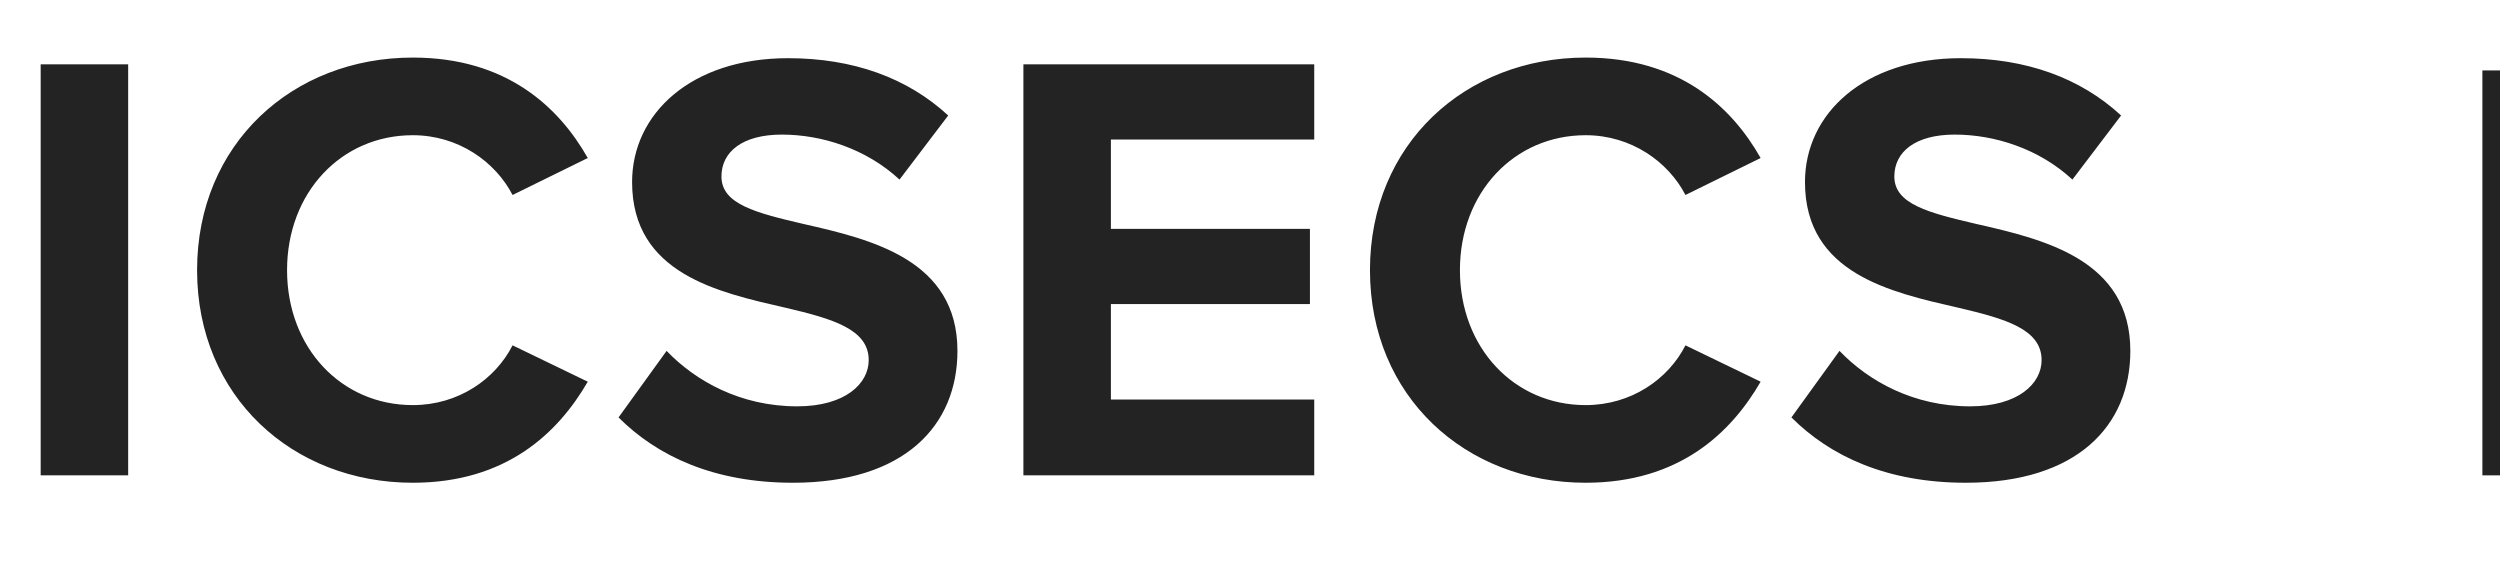 <?xml version="1.0" encoding="UTF-8"?> <svg xmlns="http://www.w3.org/2000/svg" width="142" height="32" viewBox="0 0 142 32" fill="none"><path d="M2.31 27H7.28V3.655H2.31V27ZM23.445 27.42C28.765 27.42 31.704 24.585 33.385 21.68L29.114 19.615C28.134 21.54 26.035 23.01 23.445 23.01C19.384 23.01 16.305 19.755 16.305 15.345C16.305 10.935 19.384 7.68 23.445 7.68C26.035 7.68 28.134 9.185 29.114 11.075L33.385 8.975C31.739 6.07 28.765 3.27 23.445 3.27C16.619 3.27 11.194 8.17 11.194 15.345C11.194 22.52 16.619 27.42 23.445 27.42ZM35.133 23.71C37.338 25.915 40.558 27.42 45.038 27.42C51.338 27.42 54.383 24.2 54.383 19.93C54.383 14.75 49.483 13.595 45.633 12.72C42.938 12.09 40.978 11.6 40.978 10.025C40.978 8.625 42.168 7.645 44.408 7.645C46.683 7.645 49.203 8.45 51.093 10.2L53.858 6.56C51.548 4.425 48.468 3.305 44.758 3.305C39.263 3.305 35.903 6.455 35.903 10.34C35.903 15.555 40.803 16.605 44.618 17.48C47.313 18.11 49.343 18.705 49.343 20.455C49.343 21.785 48.013 23.08 45.283 23.08C42.063 23.08 39.508 21.645 37.863 19.93L35.133 23.71ZM58.129 27H74.649V22.695H63.099V17.27H74.404V13H63.099V7.925H74.649V3.655H58.129V27ZM90.064 27.42C95.384 27.42 98.324 24.585 100.004 21.68L95.734 19.615C94.754 21.54 92.654 23.01 90.064 23.01C86.004 23.01 82.924 19.755 82.924 15.345C82.924 10.935 86.004 7.68 90.064 7.68C92.654 7.68 94.754 9.185 95.734 11.075L100.004 8.975C98.359 6.07 95.384 3.27 90.064 3.27C83.239 3.27 77.814 8.17 77.814 15.345C77.814 22.52 83.239 27.42 90.064 27.42ZM101.753 23.71C103.958 25.915 107.178 27.42 111.658 27.42C117.958 27.42 121.003 24.2 121.003 19.93C121.003 14.75 116.103 13.595 112.253 12.72C109.558 12.09 107.598 11.6 107.598 10.025C107.598 8.625 108.788 7.645 111.028 7.645C113.303 7.645 115.823 8.45 117.713 10.2L120.478 6.56C118.168 4.425 115.088 3.305 111.378 3.305C105.883 3.305 102.523 6.455 102.523 10.34C102.523 15.555 107.423 16.605 111.238 17.48C113.933 18.11 115.963 18.705 115.963 20.455C115.963 21.785 114.633 23.08 111.903 23.08C108.683 23.08 106.128 21.645 104.483 19.93L101.753 23.71Z" fill="#232323"></path><line x1="141.5" y1="4" x2="141.5" y2="27" stroke="#232323"></line></svg> 